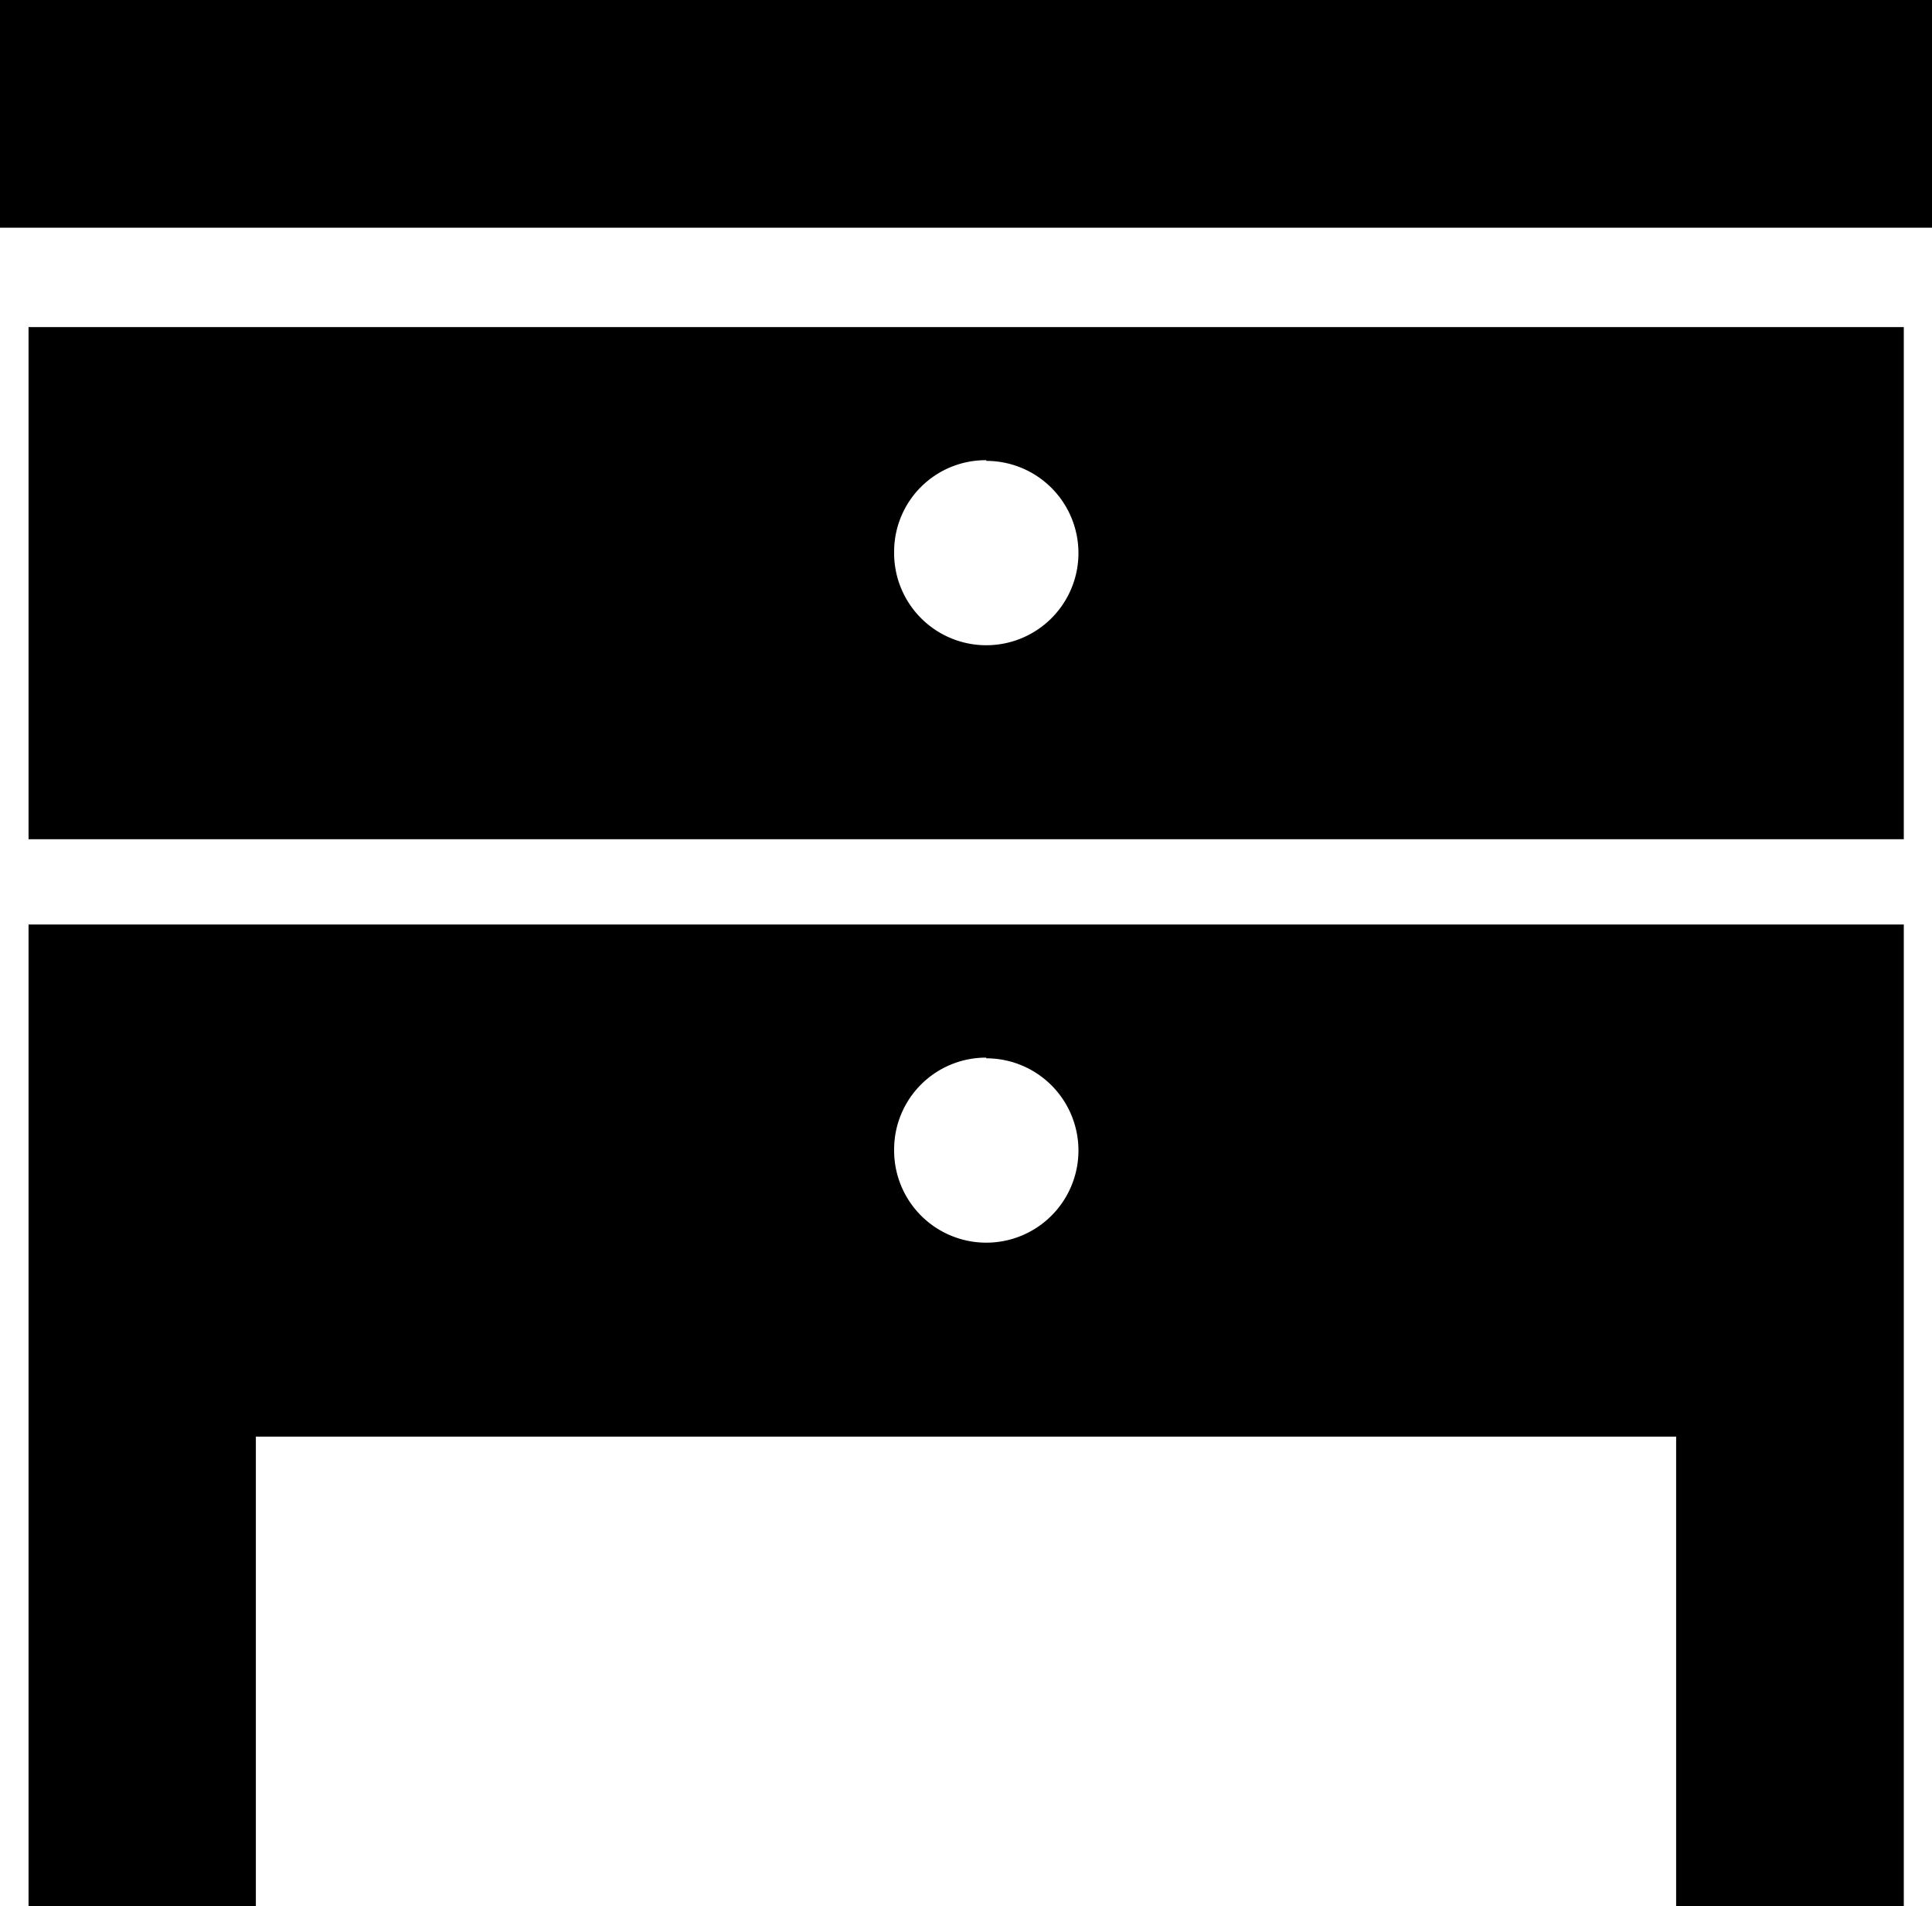 <svg xmlns="http://www.w3.org/2000/svg" viewBox="0 0 56.18 55.42">
  <g id="レイヤー_2" data-name="レイヤー 2">
    <g id="レイヤー1">
      <g>
        <g>
          <path d="M.83,24.4H55.36V9.51H.83Zm27.85-11A2.68,2.68,0,1,1,26,16.05,2.66,2.66,0,0,1,28.68,13.38Z"/>
          <path d="M.83,41.77V55.42H7.44V41.77h41.3V55.42h6.62V26.88H.83Zm27.85-11A2.68,2.68,0,1,1,26,33.42,2.67,2.67,0,0,1,28.68,30.75Z"/>
        </g>
        <rect width="56.18" height="6.62"/>
      </g>
    </g>
  </g>
</svg>
